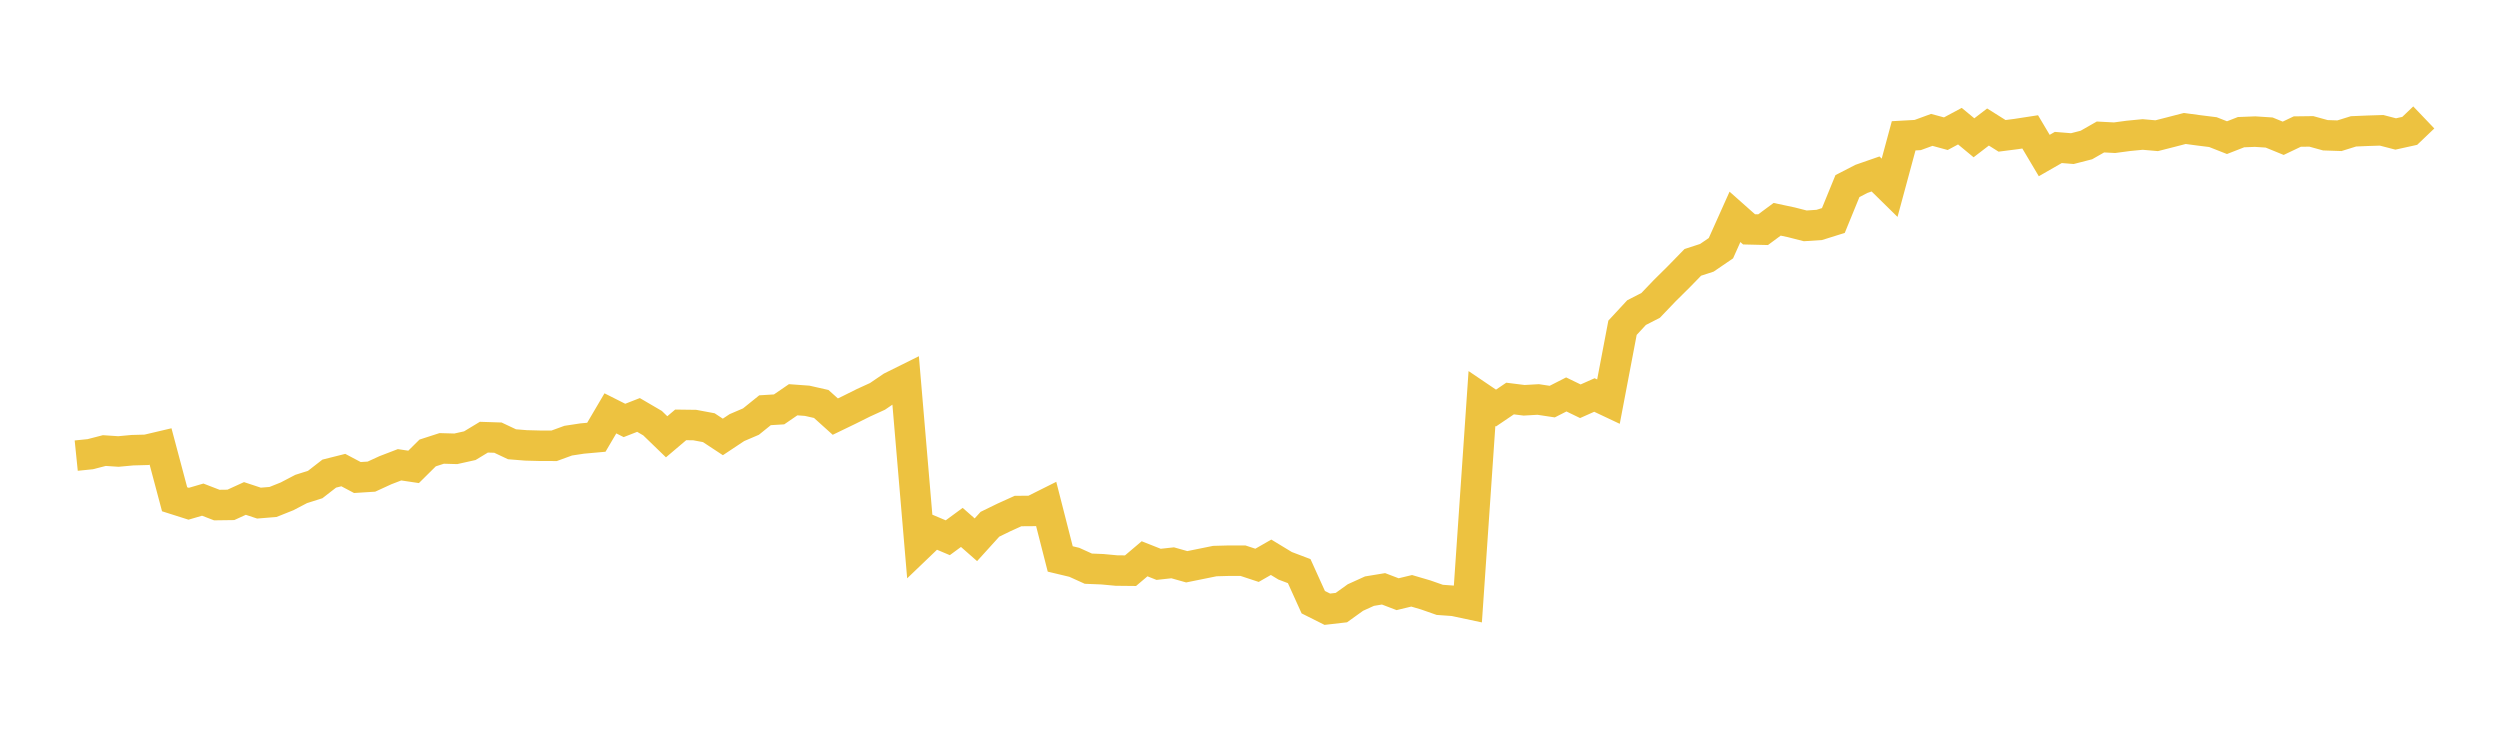 <svg width="164" height="48" xmlns="http://www.w3.org/2000/svg" xmlns:xlink="http://www.w3.org/1999/xlink"><path fill="none" stroke="rgb(237,194,64)" stroke-width="2" d="M5,29.889L5.922,29.795L6.844,29.557L7.766,29.618L8.689,29.533L9.611,29.508L10.533,29.291L11.455,32.753L12.377,33.046L13.299,32.776L14.222,33.132L15.144,33.12L16.066,32.699L16.988,33.004L17.91,32.929L18.832,32.56L19.754,32.078L20.677,31.785L21.599,31.069L22.521,30.837L23.443,31.325L24.365,31.267L25.287,30.844L26.21,30.49L27.132,30.627L28.054,29.714L28.976,29.416L29.898,29.442L30.82,29.237L31.743,28.679L32.665,28.709L33.587,29.144L34.509,29.218L35.431,29.242L36.353,29.244L37.275,28.907L38.198,28.767L39.12,28.684L40.042,27.116L40.964,27.581L41.886,27.221L42.808,27.76L43.731,28.653L44.653,27.872L45.575,27.884L46.497,28.056L47.419,28.663L48.341,28.051L49.263,27.656L50.186,26.912L51.108,26.856L52.03,26.224L52.952,26.291L53.874,26.5L54.796,27.33L55.719,26.884L56.641,26.424L57.563,26.003L58.485,25.375L59.407,24.917L60.329,35.769L61.251,34.886L62.174,35.276L63.096,34.598L64.018,35.408L64.94,34.391L65.862,33.941L66.784,33.524L67.707,33.517L68.629,33.056L69.551,36.667L70.473,36.887L71.395,37.305L72.317,37.342L73.24,37.428L74.162,37.437L75.084,36.656L76.006,37.021L76.928,36.92L77.85,37.18L78.772,36.993L79.695,36.806L80.617,36.781L81.539,36.781L82.461,37.085L83.383,36.557L84.305,37.116L85.228,37.466L86.15,39.503L87.072,39.965L87.994,39.859L88.916,39.197L89.838,38.779L90.76,38.627L91.683,38.979L92.605,38.757L93.527,39.028L94.449,39.351L95.371,39.417L96.293,39.613L97.216,26.144L98.138,26.768L99.06,26.144L99.982,26.259L100.904,26.206L101.826,26.345L102.749,25.875L103.671,26.322L104.593,25.912L105.515,26.347L106.437,21.502L107.359,20.507L108.281,20.035L109.204,19.07L110.126,18.157L111.048,17.211L111.97,16.911L112.892,16.282L113.814,14.226L114.737,15.045L115.659,15.067L116.581,14.385L117.503,14.581L118.425,14.816L119.347,14.754L120.269,14.465L121.192,12.208L122.114,11.733L123.036,11.412L123.958,12.318L124.88,8.909L125.802,8.858L126.725,8.52L127.647,8.771L128.569,8.276L129.491,9.039L130.413,8.332L131.335,8.911L132.257,8.793L133.18,8.651L134.102,10.203L135.024,9.674L135.946,9.749L136.868,9.512L137.79,8.986L138.713,9.034L139.635,8.911L140.557,8.822L141.479,8.902L142.401,8.667L143.323,8.428L144.246,8.552L145.168,8.667L146.09,9.03L147.012,8.67L147.934,8.634L148.856,8.694L149.778,9.071L150.701,8.631L151.623,8.619L152.545,8.873L153.467,8.904L154.389,8.617L155.311,8.578L156.234,8.549L157.156,8.788L158.078,8.585L159,7.704"></path></svg>